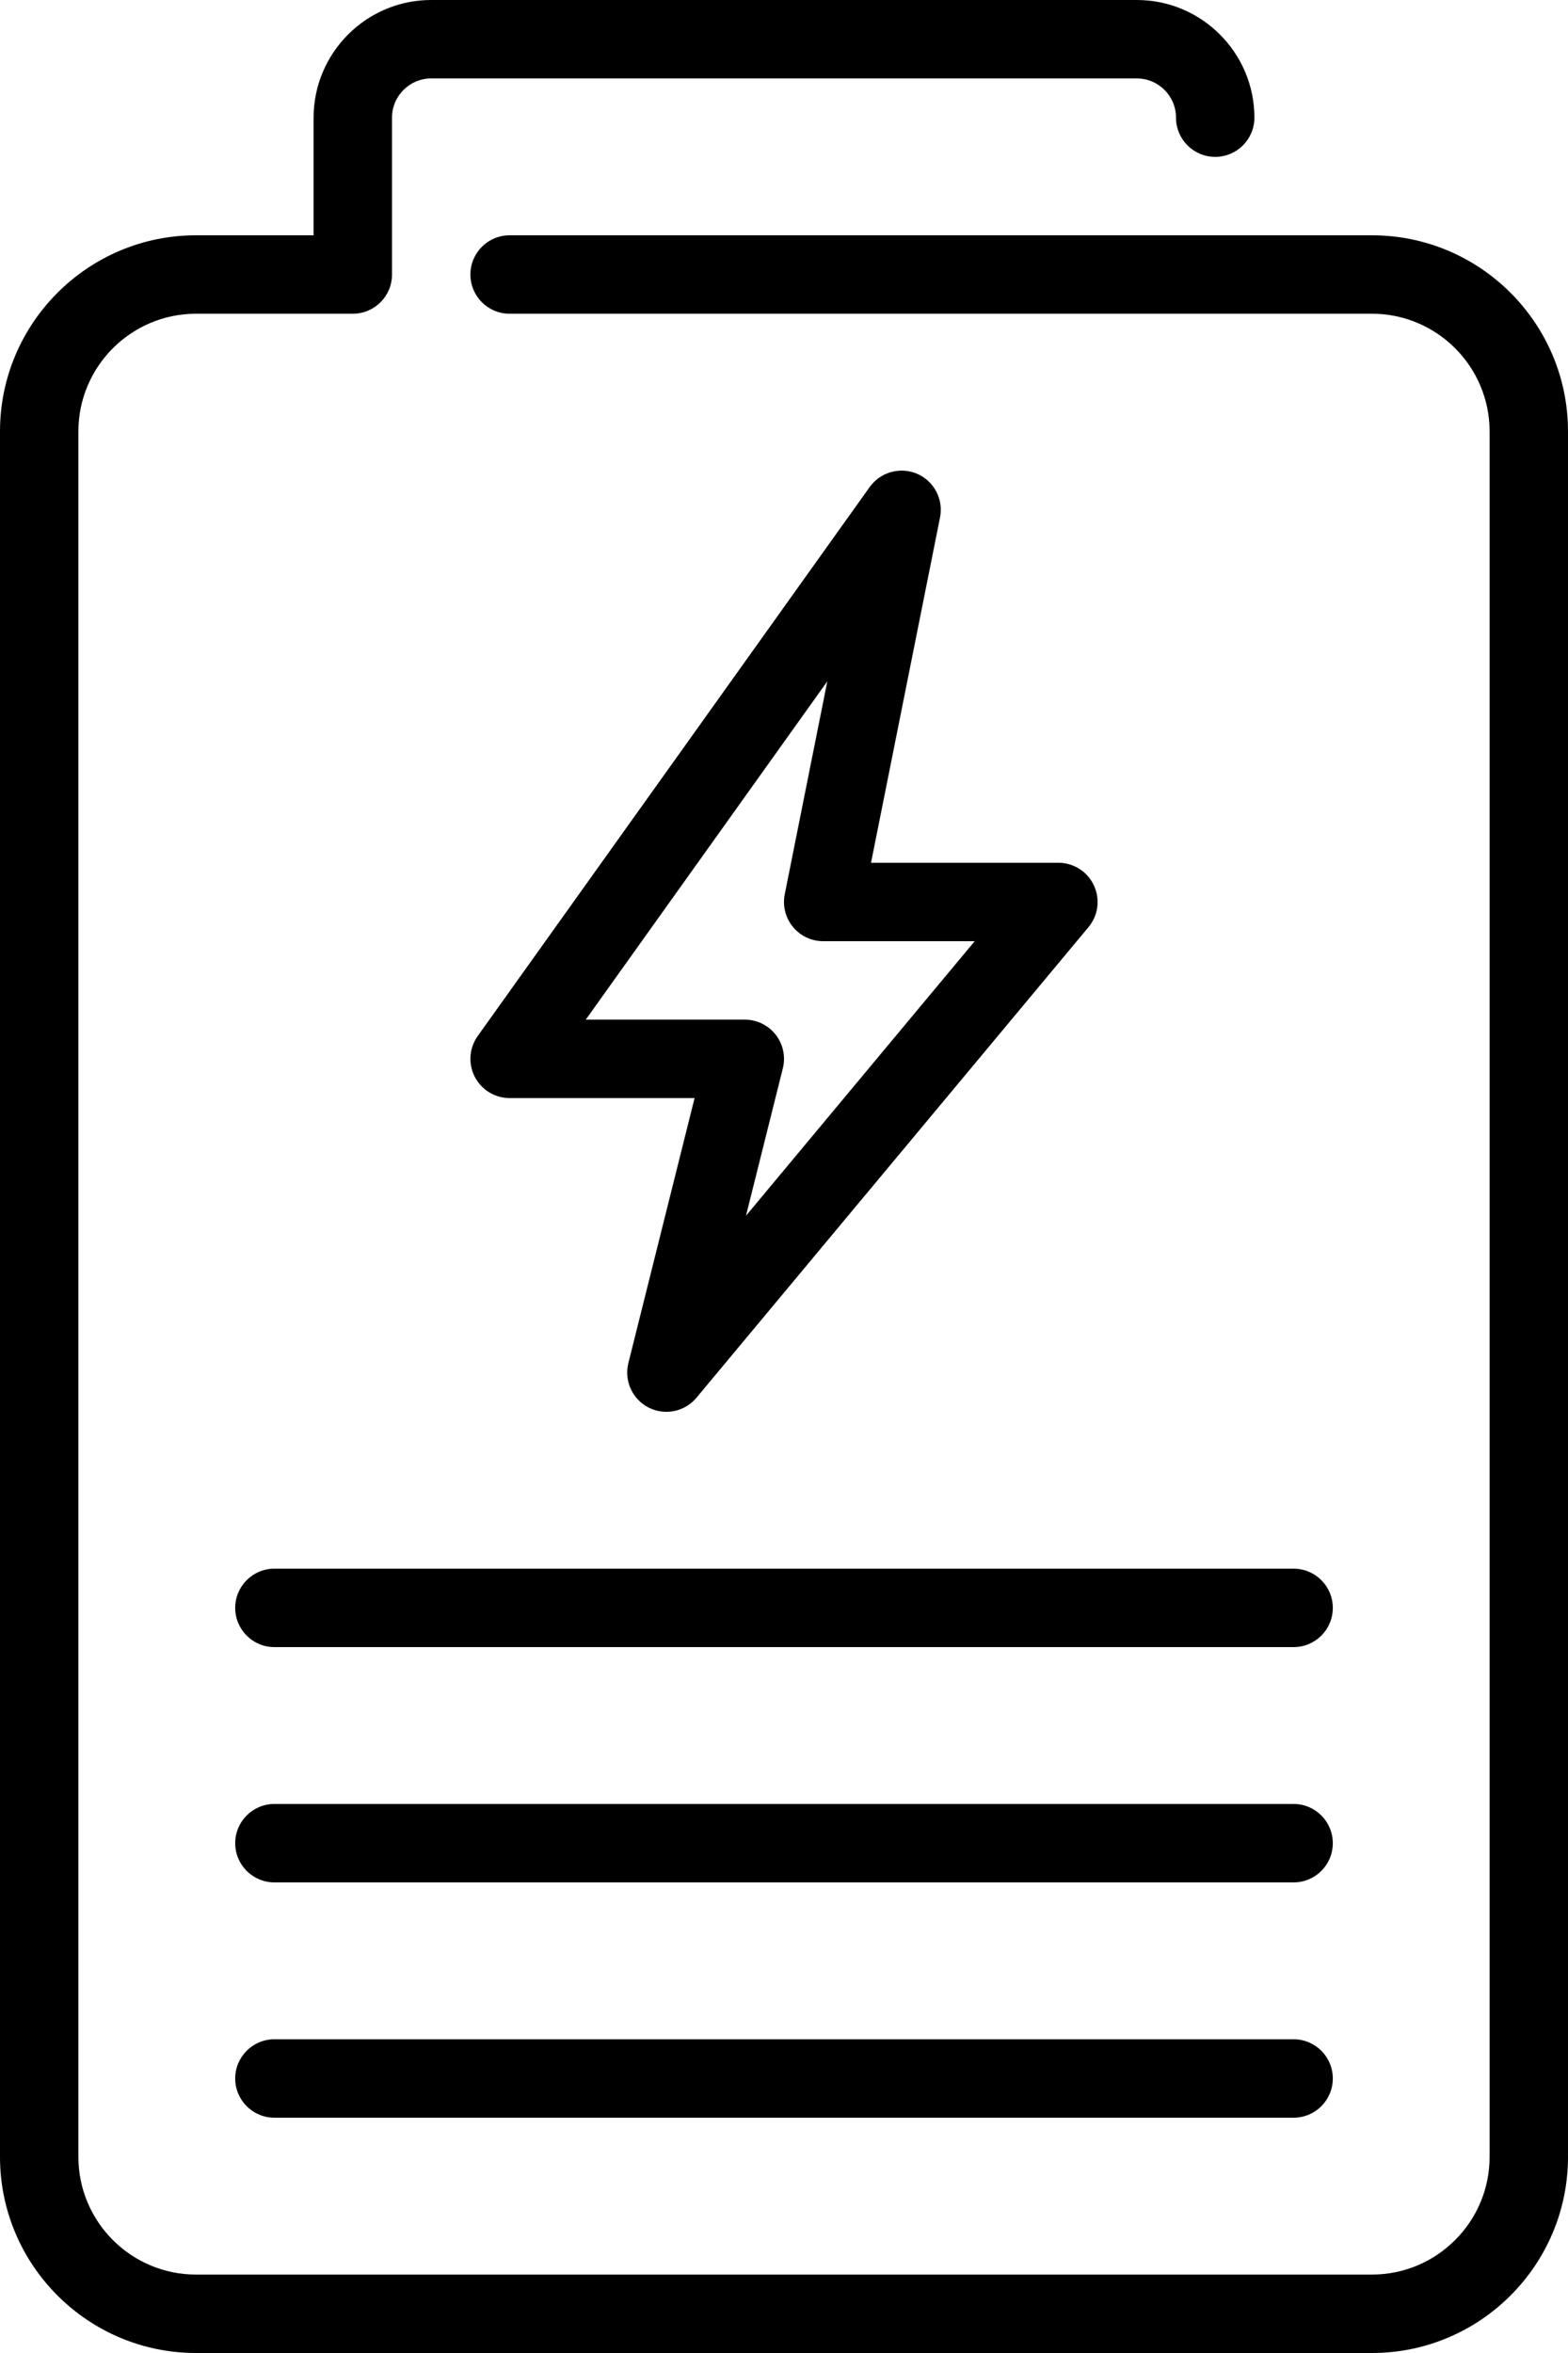<?xml version="1.0" encoding="UTF-8" standalone="no"?>
<svg width="40px" height="60px" viewBox="0 0 40 60" version="1.1" xmlns="http://www.w3.org/2000/svg" xmlns:xlink="http://www.w3.org/1999/xlink" xmlns:sketch="http://www.bohemiancoding.com/sketch/ns">
    <!-- Generator: Sketch 3.4 (15575) - http://www.bohemiancoding.com/sketch -->
    <title>battery</title>
    <desc>Created with Sketch.</desc>
    <defs></defs>
    <g id="Energy" stroke="none" stroke-width="1" fill="none" fill-rule="evenodd" sketch:type="MSPage">
        <g id="Icon-8" sketch:type="MSArtboardGroup" transform="translate(-10, 0)" fill="#000000">
            <path d="M50,11 L50,55 C50,57.757 47.757,60 45,60 L15,60 C12.243,60 10,57.757 10,55 L10,11 C10,8.243 12.243,6 15,6 L18,6 L18,3 C18,1.346 19.346,0 21,0 L39,0 C40.654,0 42,1.346 42,3 C42,3.552 41.553,4 41,4 C40.447,4 40,3.552 40,3 C40,2.449 39.552,2 39,2 L21,2 C20.449,2 20,2.449 20,3 L20,7 C20,7.552 19.552,8 19,8 L15,8 C13.346,8 12,9.346 12,11 L12,55 C12,56.654 13.346,58 15,58 L45,58 C46.654,58 48,56.654 48,55 L48,11 C48,9.346 46.654,8 45,8 L23,8 C22.448,8 22,7.552 22,7 C22,6.448 22.448,6 23,6 L45,6 C47.757,6 50,8.243 50,11 L50,11 Z M33.98,13.196 L32.22,22 L37,22 C37.388,22 37.741,22.225 37.905,22.576 C38.07,22.927 38.017,23.342 37.769,23.64 L27.768,35.64 C27.573,35.874 27.289,36 27,36 C26.846,36 26.691,35.965 26.547,35.892 C26.131,35.681 25.917,35.21 26.03,34.757 L27.719,28 L23,28 C22.625,28 22.282,27.79 22.111,27.457 C21.94,27.124 21.969,26.724 22.186,26.419 L32.186,12.419 C32.461,12.035 32.967,11.897 33.397,12.082 C33.83,12.27 34.073,12.734 33.98,13.196 L33.98,13.196 Z M31,24 C30.7,24 30.416,23.866 30.227,23.634 C30.037,23.402 29.96,23.098 30.019,22.804 L31.105,17.373 L24.943,26 L29,26 C29.308,26 29.599,26.142 29.788,26.385 C29.978,26.627 30.045,26.944 29.97,27.243 L29.03,31.001 L34.865,24 L31,24 L31,24 Z M43,52 L17,52 C16.448,52 16,52.448 16,53 C16,53.552 16.448,54 17,54 L43,54 C43.553,54 44,53.552 44,53 C44,52.448 43.553,52 43,52 L43,52 Z M43,46 L17,46 C16.448,46 16,46.448 16,47 C16,47.552 16.448,48 17,48 L43,48 C43.553,48 44,47.552 44,47 C44,46.448 43.553,46 43,46 L43,46 Z M16,41 C16,41.552 16.448,42 17,42 L43,42 C43.553,42 44,41.552 44,41 C44,40.448 43.553,40 43,40 L17,40 C16.448,40 16,40.448 16,41 L16,41 Z" id="battery" sketch:type="MSShapeGroup"></path>
        </g>
    </g>
</svg>